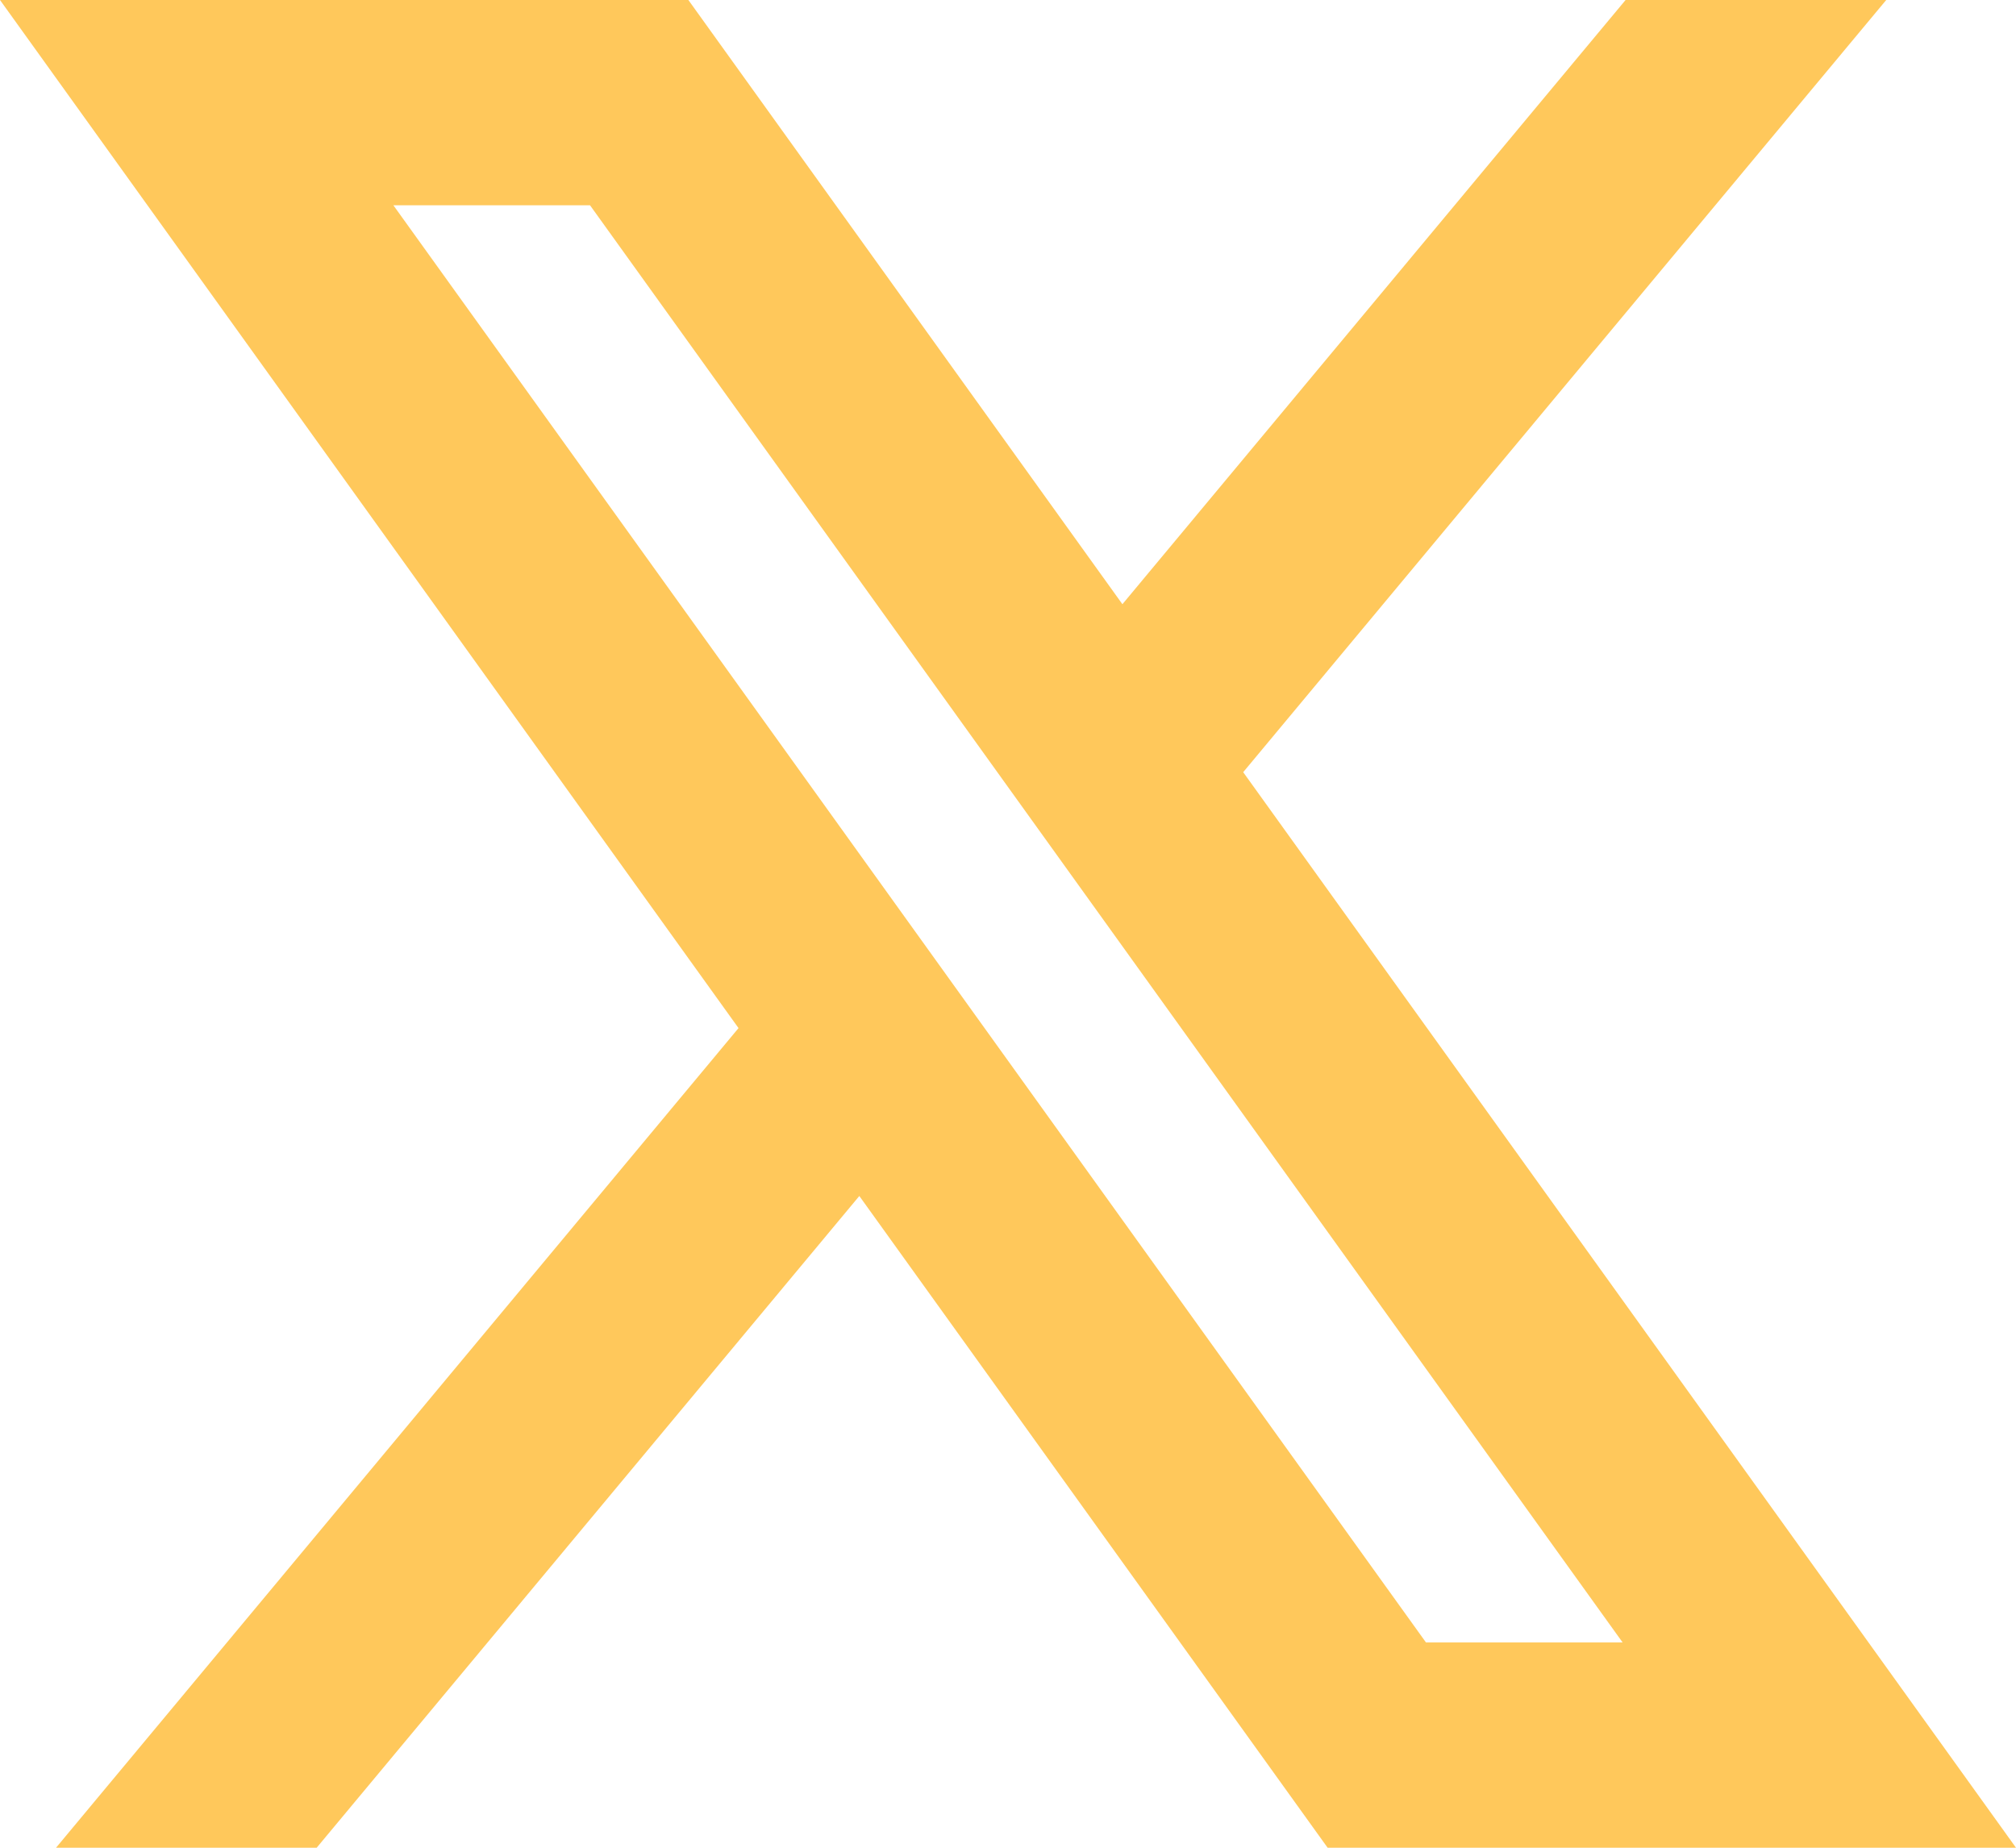 <svg xmlns="http://www.w3.org/2000/svg" width="24" height="22" viewBox="0 0 24 22" fill="none">
  <path d="M10.23 14.24L15.805 22H24L14.8 9.194L22.455 0H19.352L13.362 7.194L8.195 0H0L8.792 12.241L0.667 22H3.77L10.23 14.24ZM16.976 19.556L4.683 2.444H7.024L19.317 19.556H16.976Z" fill="#FFC85B"/>
</svg>